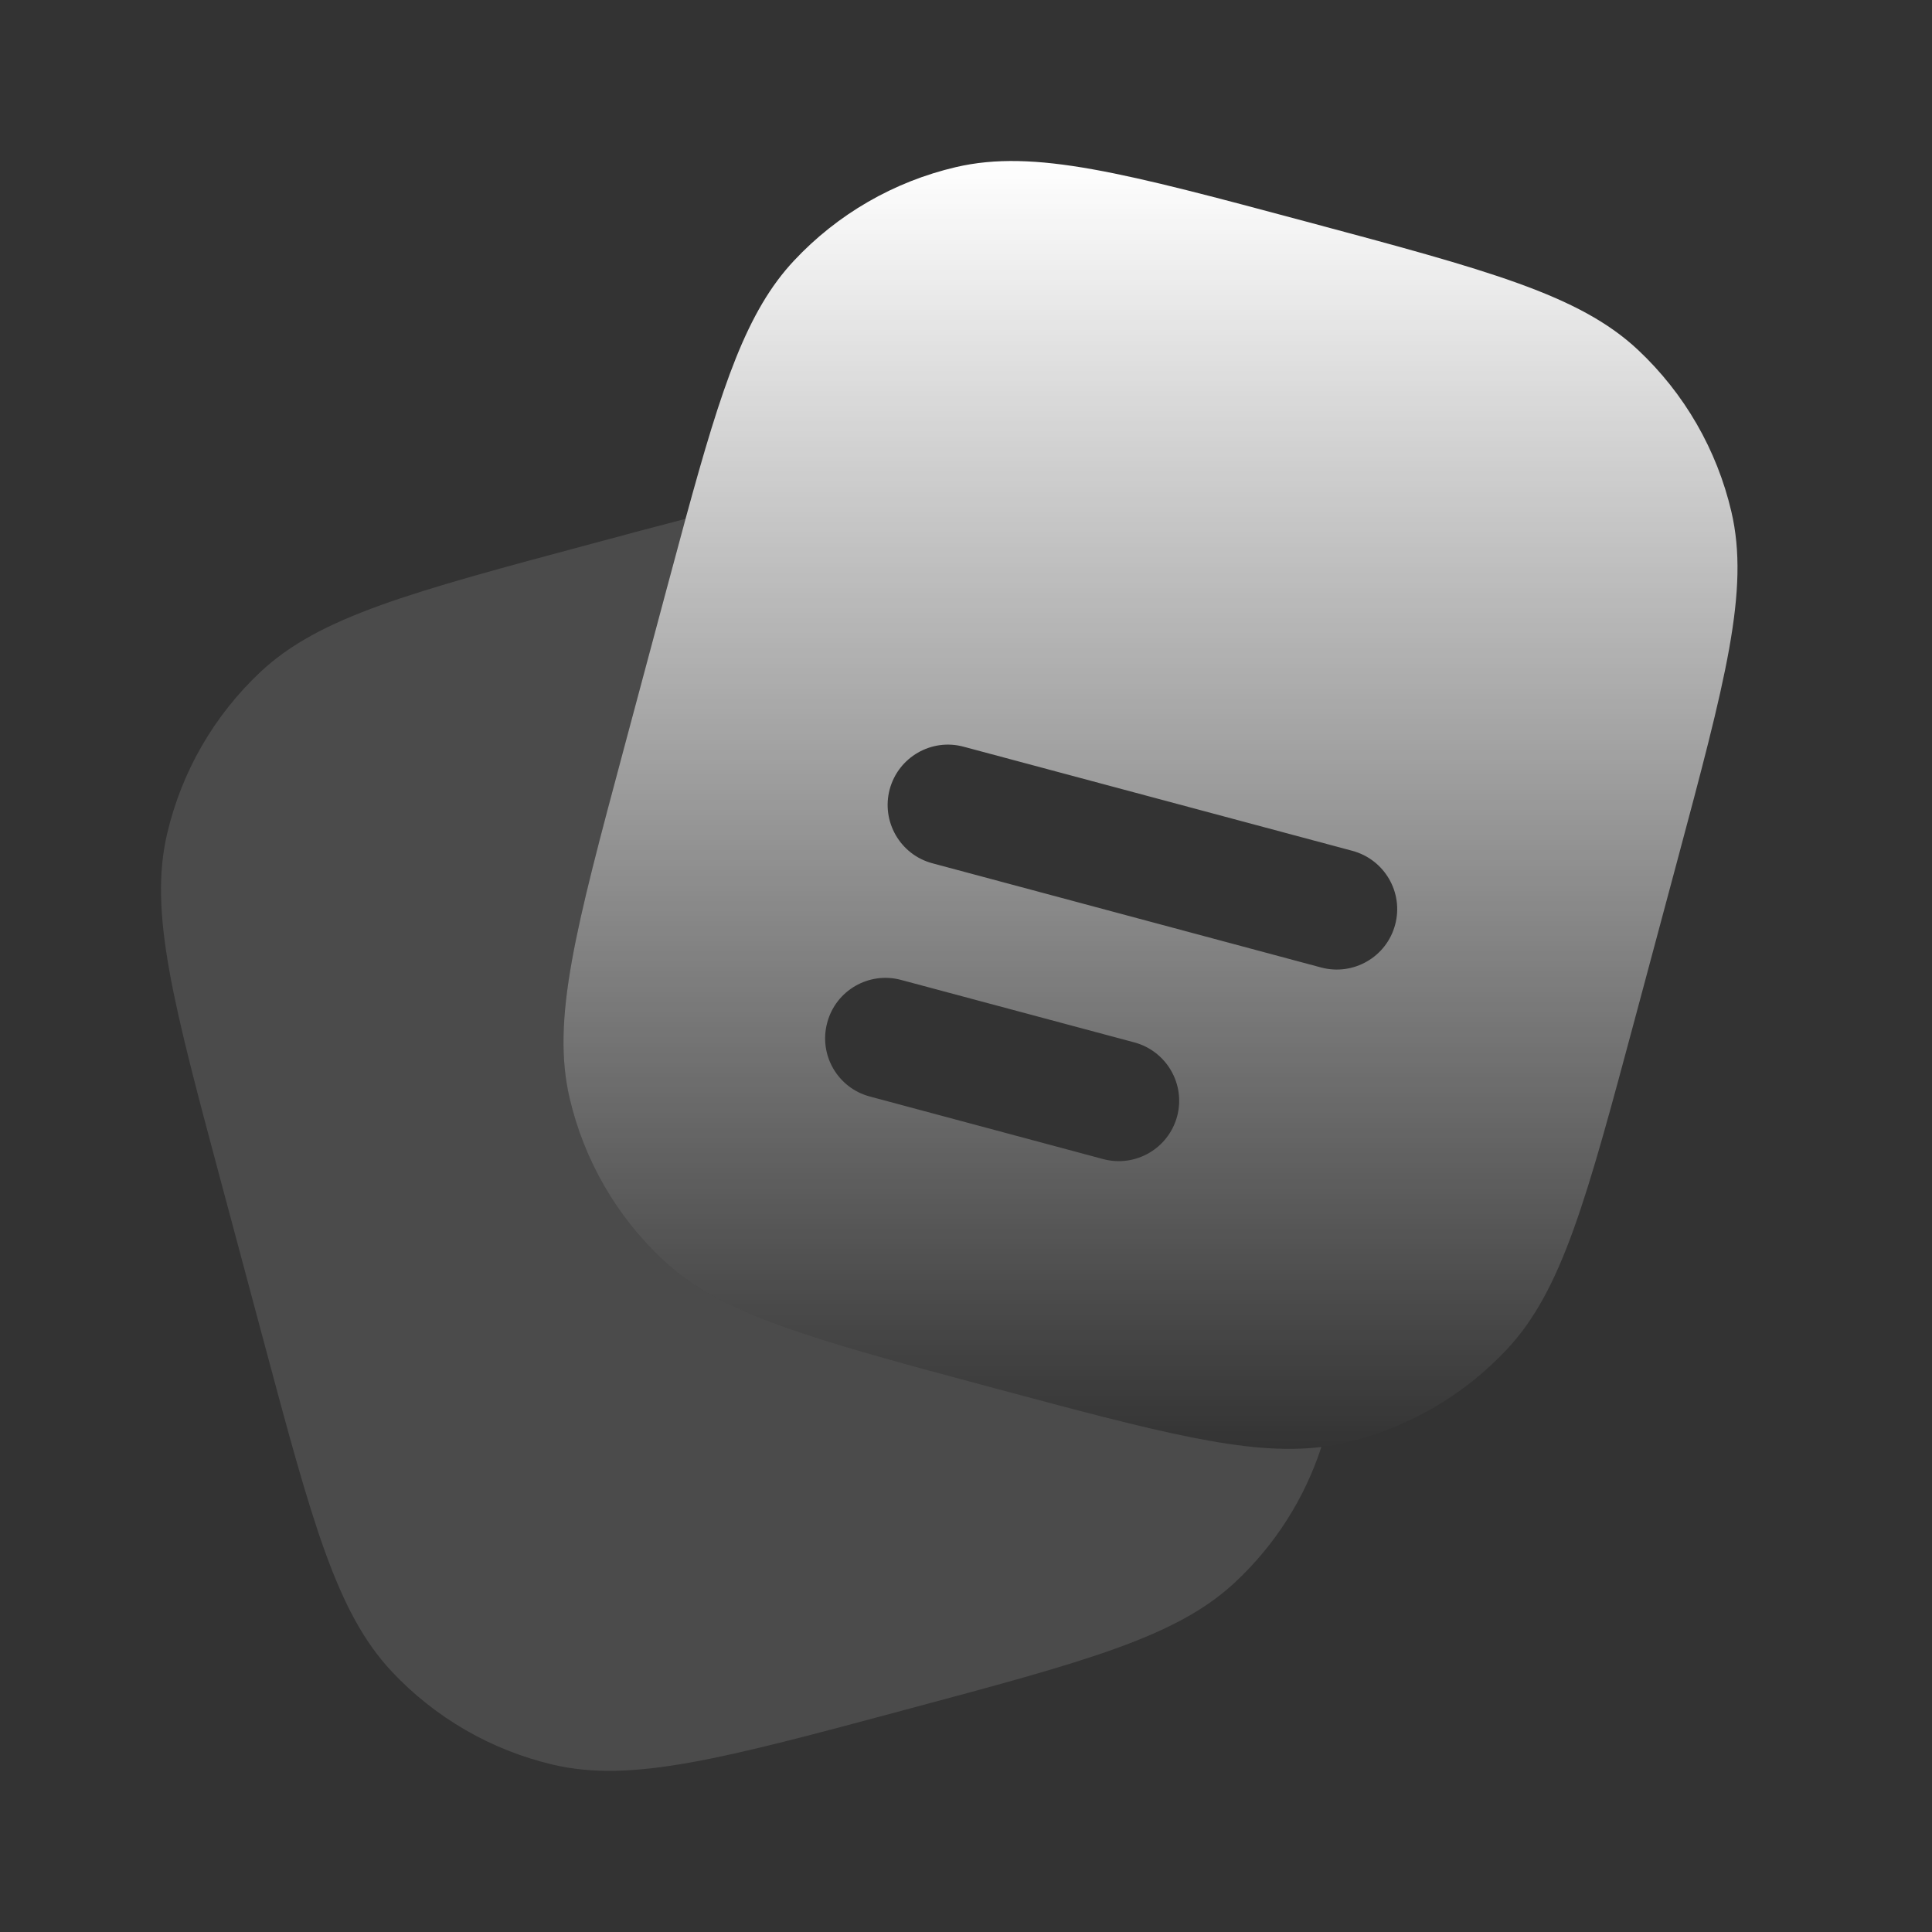 <?xml version="1.0" encoding="UTF-8"?> <svg xmlns="http://www.w3.org/2000/svg" width="18" height="18" viewBox="0 0 18 18" fill="none"><rect x="0" y="0" width="18" height="18" fill="#333333" stroke="none"/><path fill-rule="evenodd" clip-rule="evenodd" d="M15.622 8.037L15.234 9.485C14.78 11.177 14.554 12.022 14.04 12.571C13.635 13.004 13.11 13.307 12.532 13.442C12.46 13.459 12.386 13.472 12.311 13.481C11.625 13.566 10.787 13.341 9.263 12.933C7.572 12.479 6.726 12.253 6.178 11.739C5.745 11.334 5.442 10.809 5.307 10.231C5.136 9.499 5.363 8.653 5.816 6.962L6.204 5.513C6.269 5.27 6.33 5.044 6.387 4.834C6.728 3.585 6.958 2.897 7.398 2.428C7.803 1.995 8.328 1.692 8.906 1.557C9.638 1.386 10.483 1.613 12.175 2.066C13.866 2.519 14.712 2.746 15.26 3.259C15.693 3.665 15.996 4.19 16.131 4.768C16.302 5.5 16.075 6.345 15.622 8.037ZM8.289 7.354C8.37 7.054 8.678 6.876 8.978 6.957L12.6 7.927C12.9 8.008 13.079 8.316 12.998 8.616C12.918 8.916 12.609 9.094 12.309 9.014L8.687 8.043C8.387 7.963 8.209 7.654 8.289 7.354ZM7.707 9.528C7.787 9.227 8.096 9.049 8.396 9.13L10.569 9.712C10.869 9.793 11.047 10.101 10.967 10.401C10.886 10.701 10.578 10.879 10.278 10.799L8.104 10.216C7.804 10.136 7.626 9.828 7.707 9.528Z" fill="url(#paint0_linear_2175_371)"></path><path opacity="0.12" d="M12.311 13.481C12.155 13.96 11.88 14.393 11.51 14.739C10.962 15.253 10.116 15.479 8.425 15.932C6.733 16.386 5.888 16.612 5.156 16.442C4.578 16.307 4.053 16.004 3.648 15.571C3.134 15.022 2.907 14.177 2.454 12.485L2.066 11.036C1.613 9.345 1.386 8.499 1.557 7.768C1.692 7.19 1.995 6.665 2.428 6.259C2.976 5.746 3.822 5.519 5.513 5.066C5.833 4.98 6.123 4.902 6.387 4.834C6.387 4.834 6.387 4.834 6.387 4.834C6.33 5.044 6.269 5.27 6.204 5.513L5.816 6.962C5.363 8.653 5.136 9.499 5.307 10.231C5.442 10.809 5.745 11.334 6.178 11.739C6.726 12.253 7.572 12.479 9.263 12.933C10.787 13.341 11.625 13.566 12.311 13.481Z" fill="white"></path><defs><linearGradient id="paint0_linear_2175_371" x1="10.719" y1="1.5" x2="10.719" y2="13.498" gradientUnits="userSpaceOnUse"><stop stop-color="white"></stop><stop offset="1" stop-color="white" stop-opacity="0"></stop></linearGradient></defs></svg> 